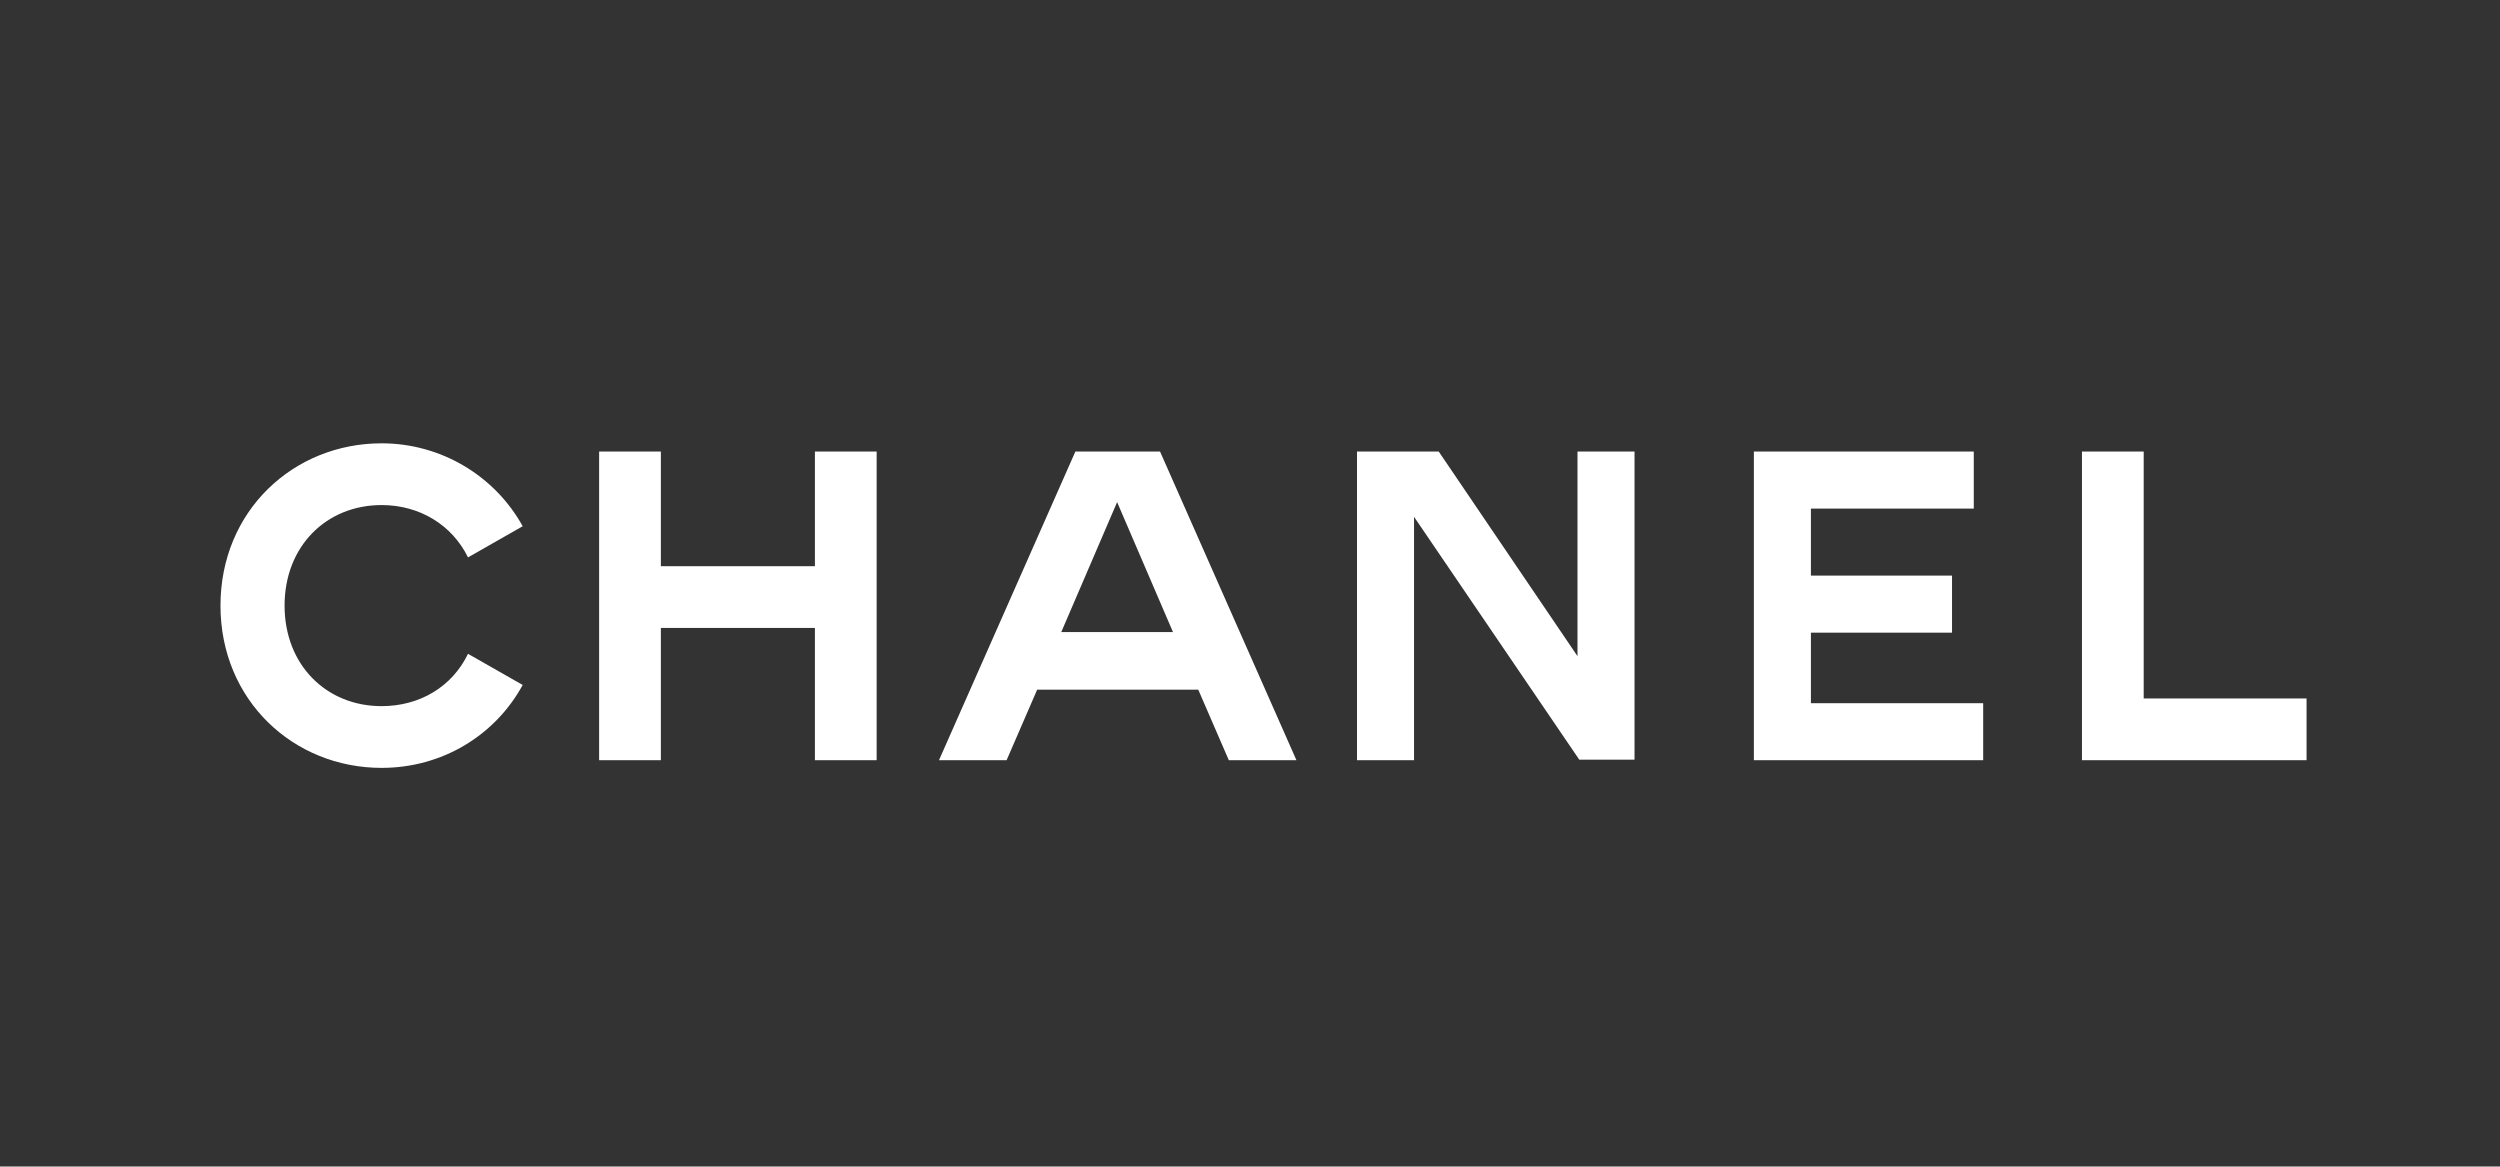 <?xml version="1.0" encoding="utf-8"?>
<!-- Generator: Adobe Illustrator 24.2.1, SVG Export Plug-In . SVG Version: 6.00 Build 0)  -->
<svg version="1.1" id="Calque_1" xmlns="http://www.w3.org/2000/svg" xmlns:xlink="http://www.w3.org/1999/xlink" x="0px" y="0px"
	 viewBox="0 0 425.2 198.4" style="enable-background:new 0 0 425.2 198.4;" xml:space="preserve">
<rect x="0" y="0" width="425.2" height="198.4" fill="#333333" stroke="none"/>
<style type="text/css">
	.st0{fill:#FFFFFF;}
</style>
<path id="path6" class="st0" d="M64.9,75.4c-15,0-27.4,11.5-27.4,27.6s12.4,27.6,27.4,27.6c10.3,0,19.3-5.5,24-14.1l-9.3-5.3
	c-2.7,5.6-8.2,8.9-14.7,8.9c-9.4,0-16.5-7-16.5-17.1s7.1-17.1,16.5-17.1c6.5,0,12,3.4,14.7,8.9l9.3-5.3C84.2,81,75.1,75.4,64.9,75.4
	z M101.9,76.8v52.5h10.5v-22.5h26.2v22.5h10.5V76.8h-10.5v19.5h-26.2V76.8H101.9z M182.9,76.8l-23.2,52.5h11.5l5.2-12h27.4l5.2,12
	h11.5l-23.2-52.5H182.9L182.9,76.8z M230.8,76.8v52.5h9.7V87.9l28.1,41.3h9.4V76.8h-9.7v34.8l-23.6-34.8H230.8z M298.3,76.8v52.5h39
	v-9.7H308v-12h24v-9.7h-24V86.5h27.7v-9.7H298.3L298.3,76.8z M354.1,76.8v52.5l0,0h38.2v-10.5h-27.7v-42H354.1L354.1,76.8z
	 M190,85.4l9.5,22.1h-19L190,85.4z"/>
</svg>
